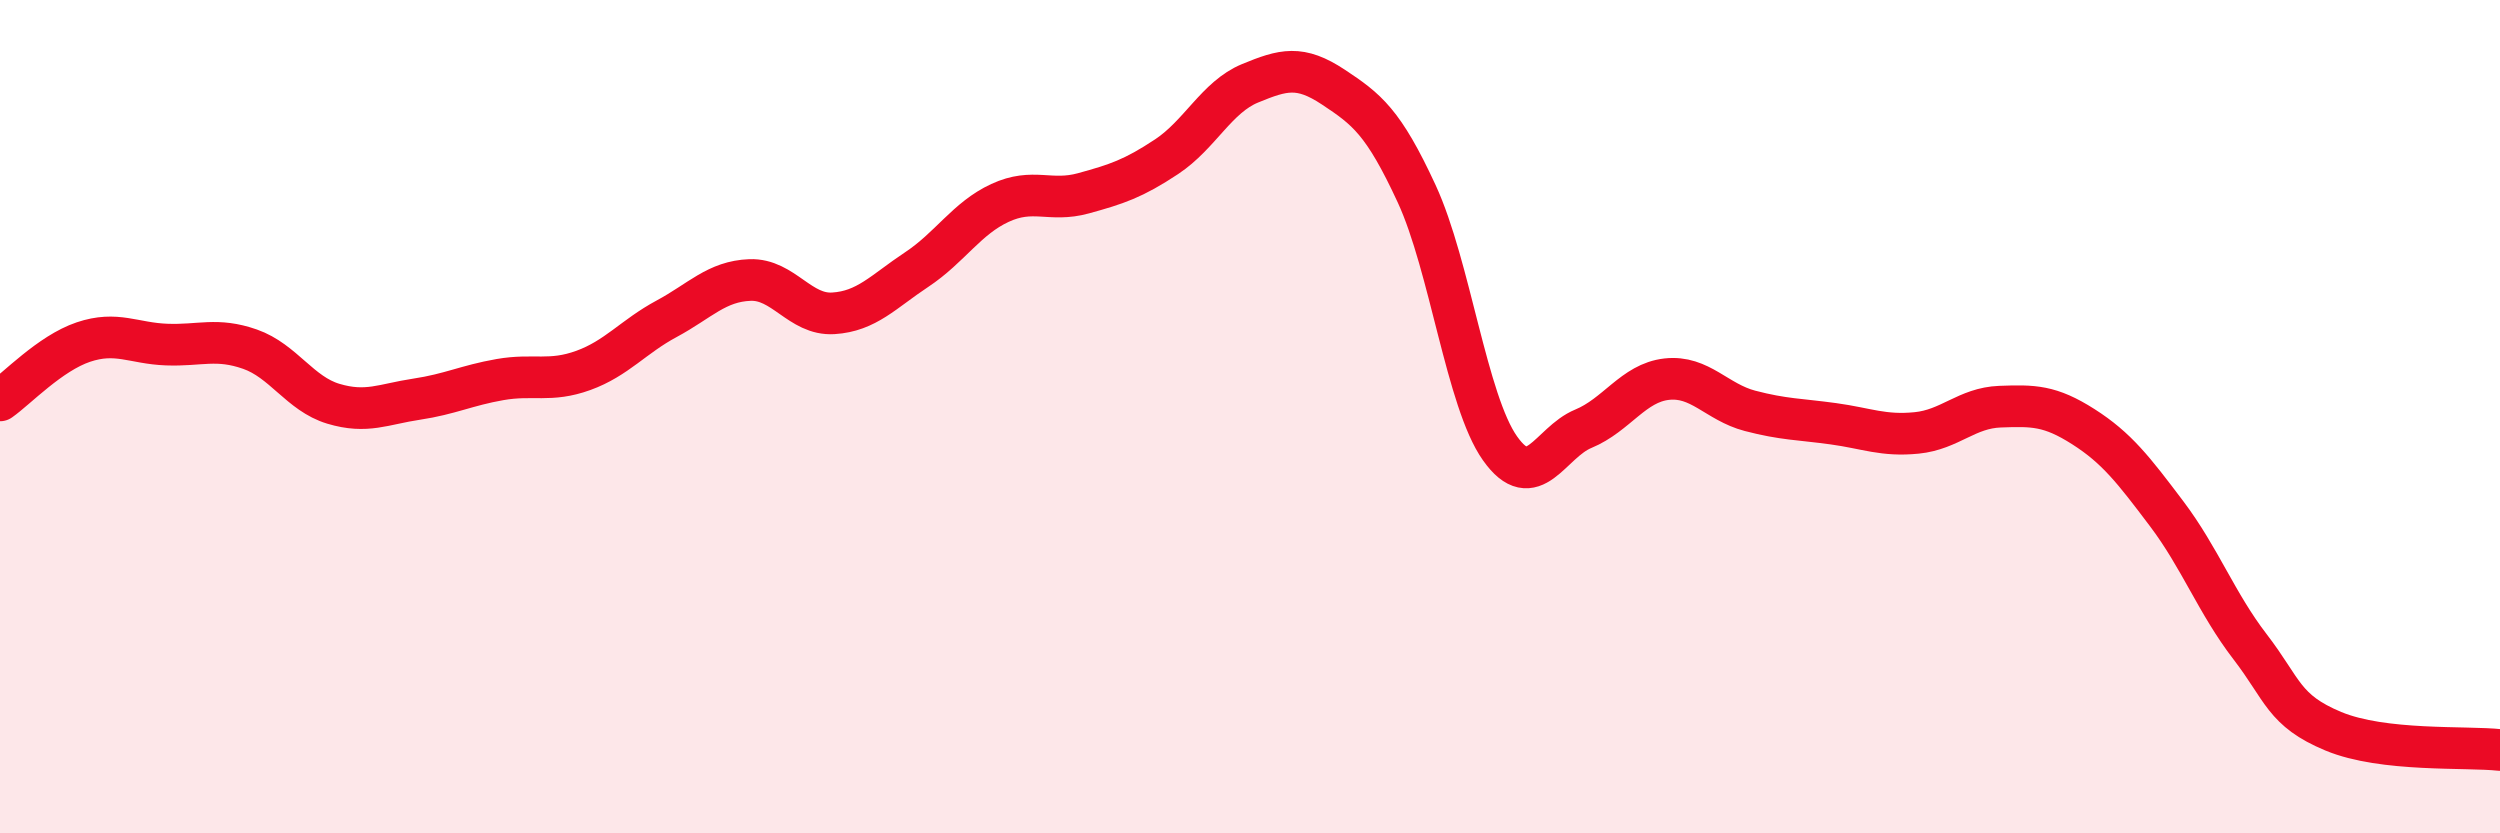 
    <svg width="60" height="20" viewBox="0 0 60 20" xmlns="http://www.w3.org/2000/svg">
      <path
        d="M 0,9.61 C 0.4,9.33 1.2,8.48 2,8.21 C 2.8,7.94 3.2,8.24 4,8.27 C 4.8,8.3 5.2,8.1 6,8.38 C 6.8,8.66 7.2,9.45 8,9.69 C 8.8,9.93 9.2,9.7 10,9.58 C 10.8,9.46 11.2,9.25 12,9.11 C 12.8,8.97 13.2,9.18 14,8.89 C 14.8,8.6 15.2,8.08 16,7.65 C 16.8,7.22 17.2,6.75 18,6.72 C 18.8,6.69 19.2,7.57 20,7.52 C 20.8,7.47 21.2,7 22,6.47 C 22.8,5.94 23.2,5.24 24,4.87 C 24.8,4.5 25.2,4.86 26,4.64 C 26.8,4.42 27.2,4.29 28,3.76 C 28.8,3.23 29.2,2.33 30,2 C 30.8,1.67 31.2,1.56 32,2.09 C 32.8,2.62 33.2,2.92 34,4.65 C 34.8,6.38 35.2,9.63 36,10.76 C 36.8,11.89 37.2,10.62 38,10.29 C 38.8,9.96 39.2,9.19 40,9.1 C 40.8,9.01 41.2,9.65 42,9.86 C 42.8,10.07 43.2,10.06 44,10.17 C 44.8,10.28 45.2,10.47 46,10.39 C 46.8,10.31 47.2,9.79 48,9.76 C 48.8,9.73 49.2,9.73 50,10.24 C 50.8,10.75 51.2,11.27 52,12.33 C 52.8,13.39 53.2,14.48 54,15.52 C 54.8,16.56 54.8,17.05 56,17.55 C 57.2,18.05 59.2,17.91 60,18L60 20L0 20Z"
        fill="#EB0A25"
        opacity="0.1"
        stroke-linecap="round"
        stroke-linejoin="round"
      />
      <path
        d="M 0,9.61 C 0.4,9.33 1.2,8.48 2,8.21 C 2.8,7.94 3.2,8.24 4,8.27 C 4.8,8.3 5.2,8.1 6,8.38 C 6.8,8.66 7.2,9.45 8,9.69 C 8.8,9.93 9.2,9.7 10,9.58 C 10.8,9.46 11.2,9.25 12,9.11 C 12.8,8.97 13.2,9.18 14,8.89 C 14.8,8.6 15.2,8.08 16,7.65 C 16.8,7.22 17.2,6.75 18,6.72 C 18.8,6.69 19.2,7.57 20,7.52 C 20.8,7.47 21.2,7 22,6.47 C 22.8,5.94 23.2,5.24 24,4.87 C 24.8,4.5 25.2,4.86 26,4.64 C 26.8,4.42 27.2,4.29 28,3.76 C 28.8,3.23 29.2,2.33 30,2 C 30.8,1.67 31.2,1.56 32,2.09 C 32.8,2.62 33.2,2.92 34,4.65 C 34.8,6.38 35.2,9.63 36,10.76 C 36.8,11.89 37.2,10.62 38,10.29 C 38.8,9.96 39.2,9.19 40,9.1 C 40.8,9.01 41.2,9.65 42,9.86 C 42.8,10.07 43.2,10.06 44,10.17 C 44.8,10.28 45.2,10.47 46,10.39 C 46.8,10.31 47.2,9.79 48,9.76 C 48.8,9.73 49.2,9.73 50,10.24 C 50.8,10.75 51.2,11.27 52,12.33 C 52.8,13.39 53.2,14.48 54,15.52 C 54.8,16.56 54.8,17.05 56,17.55 C 57.2,18.05 59.2,17.91 60,18"
        stroke="#EB0A25"
        stroke-width="1"
        fill="none"
        stroke-linecap="round"
        stroke-linejoin="round"
      />
    </svg>
  